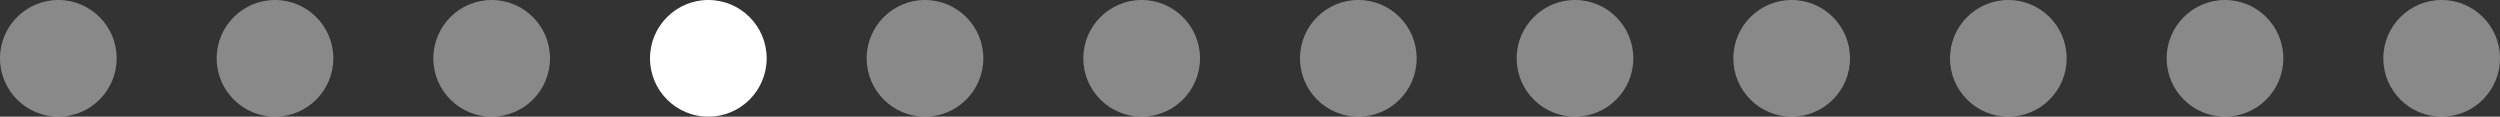 <?xml version="1.0" encoding="UTF-8"?> <svg xmlns="http://www.w3.org/2000/svg" width="300" height="14" viewBox="0 0 300 14" fill="none"><rect x="0" y="0" width="300" height="14" fill="#333333" stroke="none"/> <circle cx="7" cy="7" r="7" fill="white" fill-opacity="0.42"></circle> <circle cx="33" cy="7" r="7" fill="white" fill-opacity="0.42"></circle> <circle cx="59" cy="7" r="7" fill="white" fill-opacity="0.42"></circle> <circle cx="85" cy="7" r="7" fill="white"></circle> <circle cx="111" cy="7" r="7" fill="white" fill-opacity="0.42"></circle> <circle cx="137" cy="7" r="7" fill="white" fill-opacity="0.42"></circle> <circle cx="163" cy="7" r="7" fill="white" fill-opacity="0.42"></circle> <circle cx="189" cy="7" r="7" fill="white" fill-opacity="0.42"></circle> <circle cx="215" cy="7" r="7" fill="white" fill-opacity="0.42"></circle> <circle cx="241" cy="7" r="7" fill="white" fill-opacity="0.42"></circle> <circle cx="267" cy="7" r="7" fill="white" fill-opacity="0.42"></circle> <circle cx="293" cy="7" r="7" fill="white" fill-opacity="0.42"></circle> </svg> 